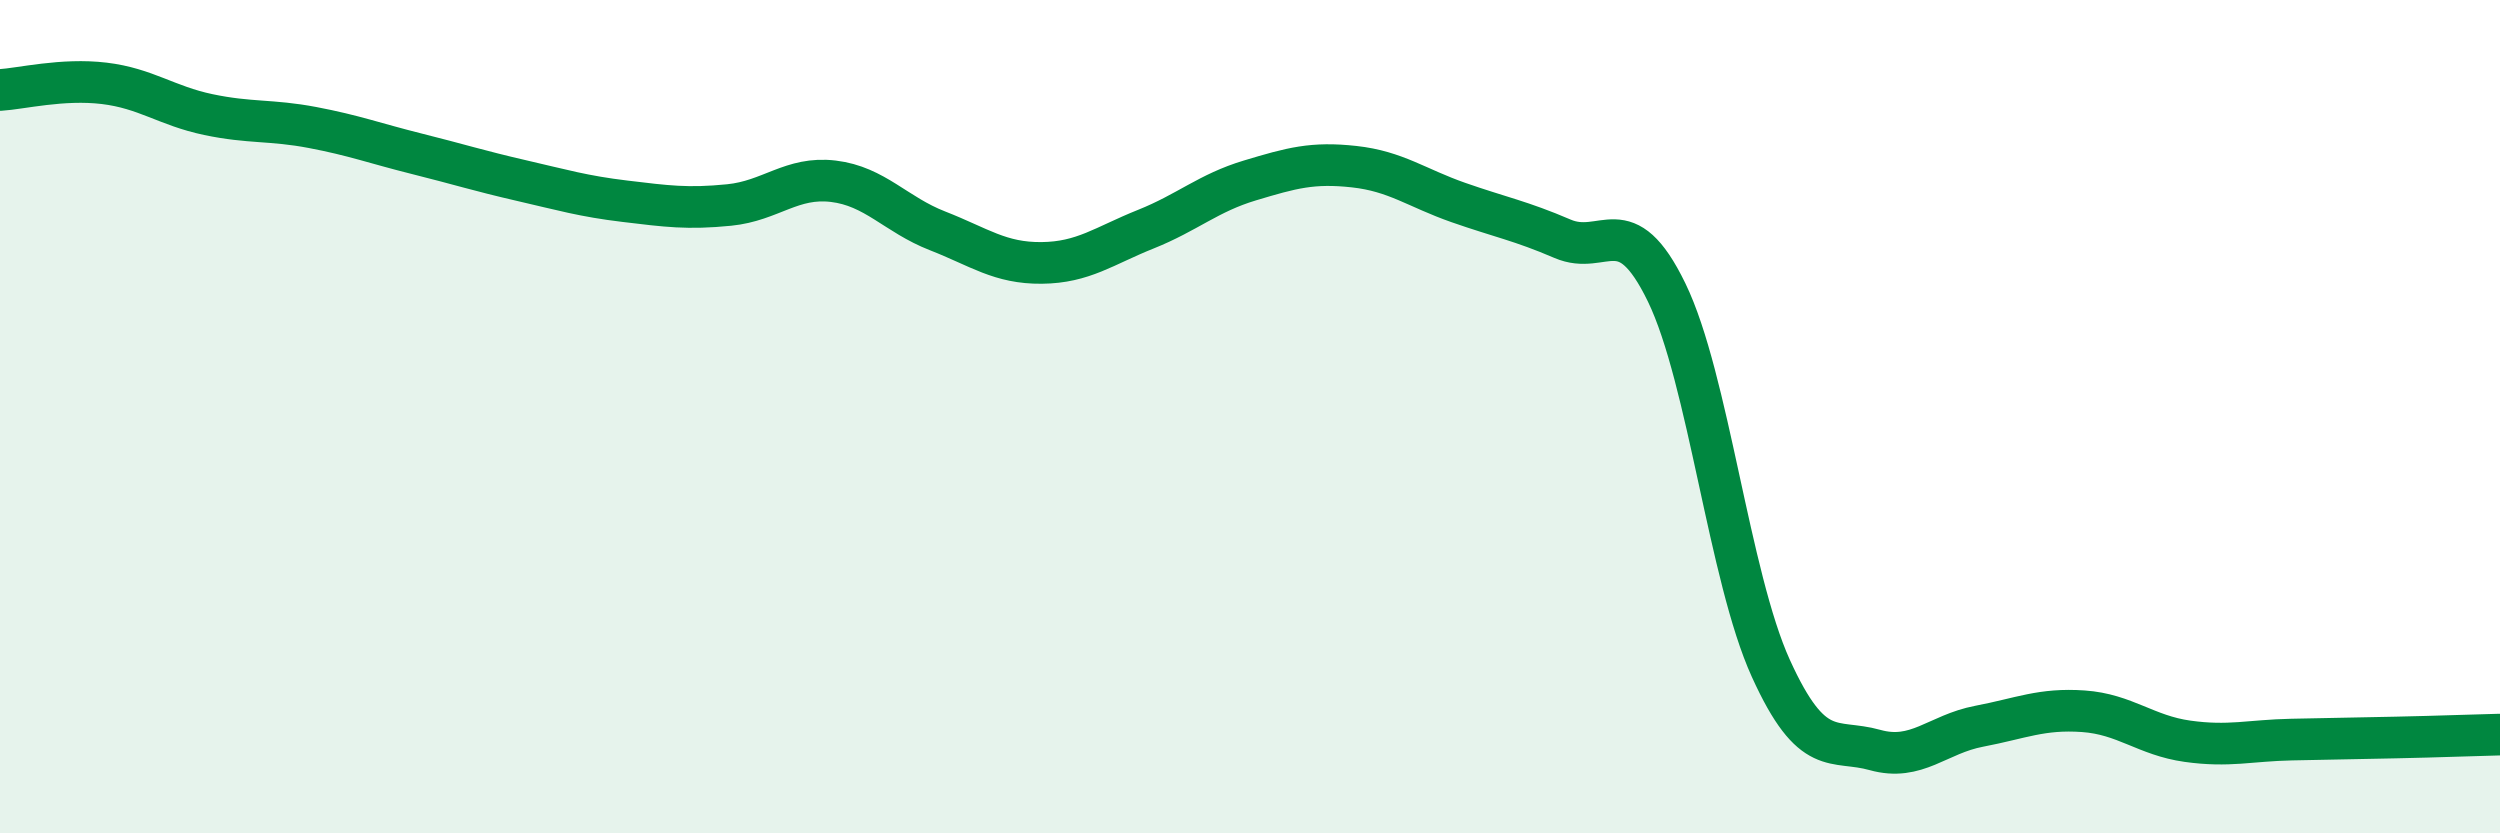 
    <svg width="60" height="20" viewBox="0 0 60 20" xmlns="http://www.w3.org/2000/svg">
      <path
        d="M 0,2.16 C 0.5,2.13 1.5,1.88 2.5,2 C 3.5,2.12 4,2.54 5,2.75 C 6,2.96 6.5,2.87 7.5,3.06 C 8.5,3.25 9,3.44 10,3.69 C 11,3.94 11.5,4.1 12.5,4.33 C 13.5,4.56 14,4.71 15,4.83 C 16,4.95 16.5,5.02 17.5,4.92 C 18.5,4.82 19,4.23 20,4.35 C 21,4.47 21.5,5.15 22.5,5.54 C 23.5,5.93 24,6.32 25,6.31 C 26,6.3 26.5,5.9 27.5,5.5 C 28.5,5.1 29,4.63 30,4.33 C 31,4.03 31.5,3.89 32.5,4 C 33.5,4.11 34,4.51 35,4.86 C 36,5.21 36.5,5.3 37.5,5.73 C 38.5,6.16 39,4.96 40,7.02 C 41,9.08 41.5,13.84 42.5,16.04 C 43.5,18.24 44,17.72 45,18 C 46,18.28 46.5,17.62 47.5,17.43 C 48.5,17.24 49,17 50,17.07 C 51,17.14 51.5,17.65 52.5,17.79 C 53.5,17.93 54,17.77 55,17.75 C 56,17.73 56.5,17.72 57.5,17.7 C 58.5,17.68 59.5,17.64 60,17.63L60 20L0 20Z"
        fill="#008740"
        opacity="0.1"
        stroke-linecap="round"
        stroke-linejoin="round"
      />
      <path
        d="M 0,2.16 C 0.5,2.13 1.5,1.88 2.5,2 C 3.5,2.12 4,2.54 5,2.75 C 6,2.96 6.5,2.87 7.5,3.06 C 8.5,3.25 9,3.44 10,3.69 C 11,3.94 11.5,4.1 12.5,4.33 C 13.5,4.56 14,4.71 15,4.83 C 16,4.95 16.5,5.02 17.5,4.92 C 18.5,4.82 19,4.23 20,4.35 C 21,4.47 21.5,5.15 22.5,5.54 C 23.5,5.93 24,6.32 25,6.31 C 26,6.3 26.5,5.9 27.5,5.5 C 28.5,5.1 29,4.63 30,4.33 C 31,4.03 31.5,3.89 32.5,4 C 33.5,4.11 34,4.51 35,4.86 C 36,5.21 36.5,5.3 37.5,5.73 C 38.5,6.16 39,4.96 40,7.02 C 41,9.08 41.5,13.84 42.5,16.04 C 43.5,18.24 44,17.72 45,18 C 46,18.28 46.5,17.62 47.5,17.43 C 48.5,17.24 49,17 50,17.07 C 51,17.14 51.5,17.65 52.5,17.79 C 53.5,17.93 54,17.77 55,17.75 C 56,17.73 56.5,17.72 57.5,17.7 C 58.5,17.68 59.5,17.64 60,17.63"
        stroke="#008740"
        stroke-width="1"
        fill="none"
        stroke-linecap="round"
        stroke-linejoin="round"
      />
    </svg>
  
